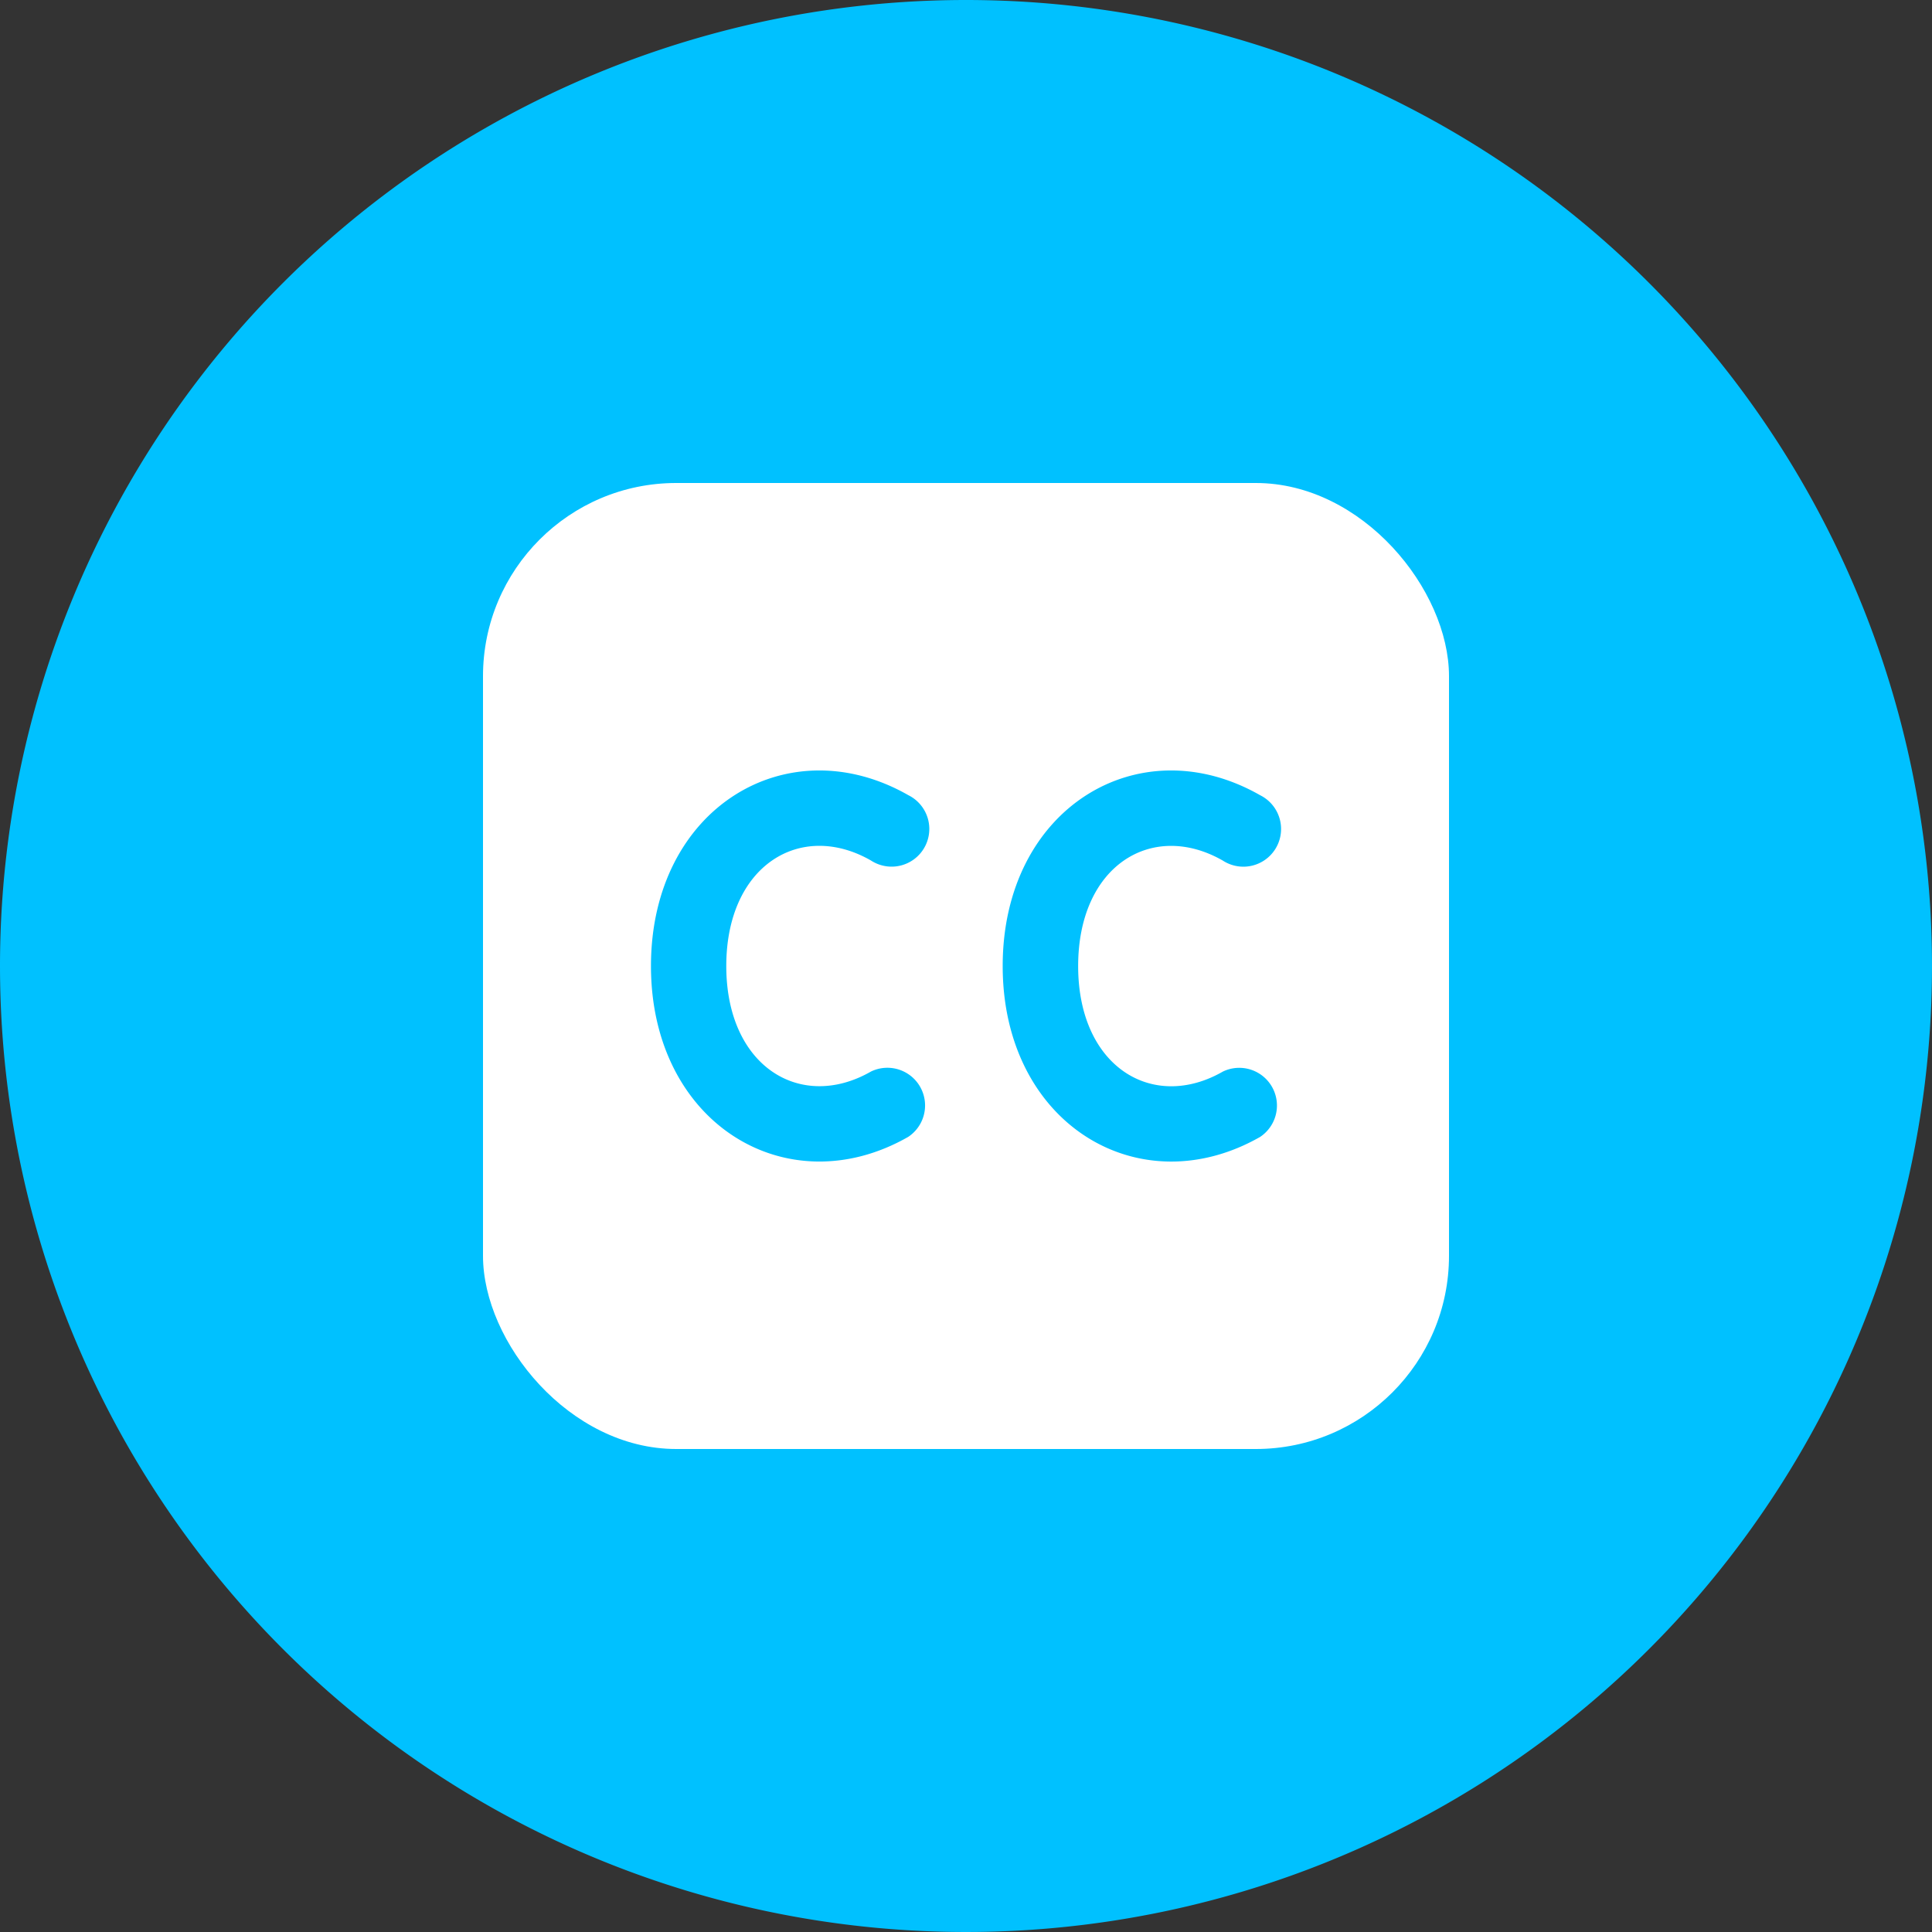 <svg xmlns="http://www.w3.org/2000/svg" width="100" height="100" viewBox="0 0 100 100">
  <rect x="0" y="0" width="100" height="100" fill="#333333" stroke="none"/>
  <g id="Group_81605" data-name="Group 81605" transform="translate(-349 -136)">
    <path id="Path_89450" data-name="Path 89450" d="M50,0A50,50,0,1,1,0,50,50,50,0,0,1,50,0Z" transform="translate(349 136)" fill="#00c1ff"/>
    <rect id="Rectangle_204965" data-name="Rectangle 204965" width="50" height="50" rx="10" transform="translate(374 161)" fill="#fff"/>
    <path id="Path_89468" data-name="Path 89468" d="M9.623,26.012c0-8.182,7.056-12.419,13.321-8.843a1.951,1.951,0,0,1-1.6,3.556,1.97,1.97,0,0,1-.221-.106q-.058-.032-.114-.069c-3.636-2.081-7.488.244-7.488,5.462s3.86,7.542,7.488,5.462a1.951,1.951,0,0,1,1.93,3.381C16.684,38.43,9.623,34.186,9.623,26.012Zm18.205,0c0-8.182,7.056-12.419,13.321-8.843q.07.035.137.075t.113.073a1.951,1.951,0,0,1-.659,3.5q-.078.019-.158.031l-.1.013a1.953,1.953,0,0,1-.528-.019,1.951,1.951,0,0,1-.735-.289c-3.641-2.081-7.485.239-7.485,5.462s3.86,7.542,7.488,5.462a1.951,1.951,0,0,1,1.93,3.381C34.889,38.43,27.828,34.186,27.828,26.012Z" transform="translate(373.071 159.989)" fill="#00c1ff" fill-rule="evenodd"/>
  </g>
</svg>
